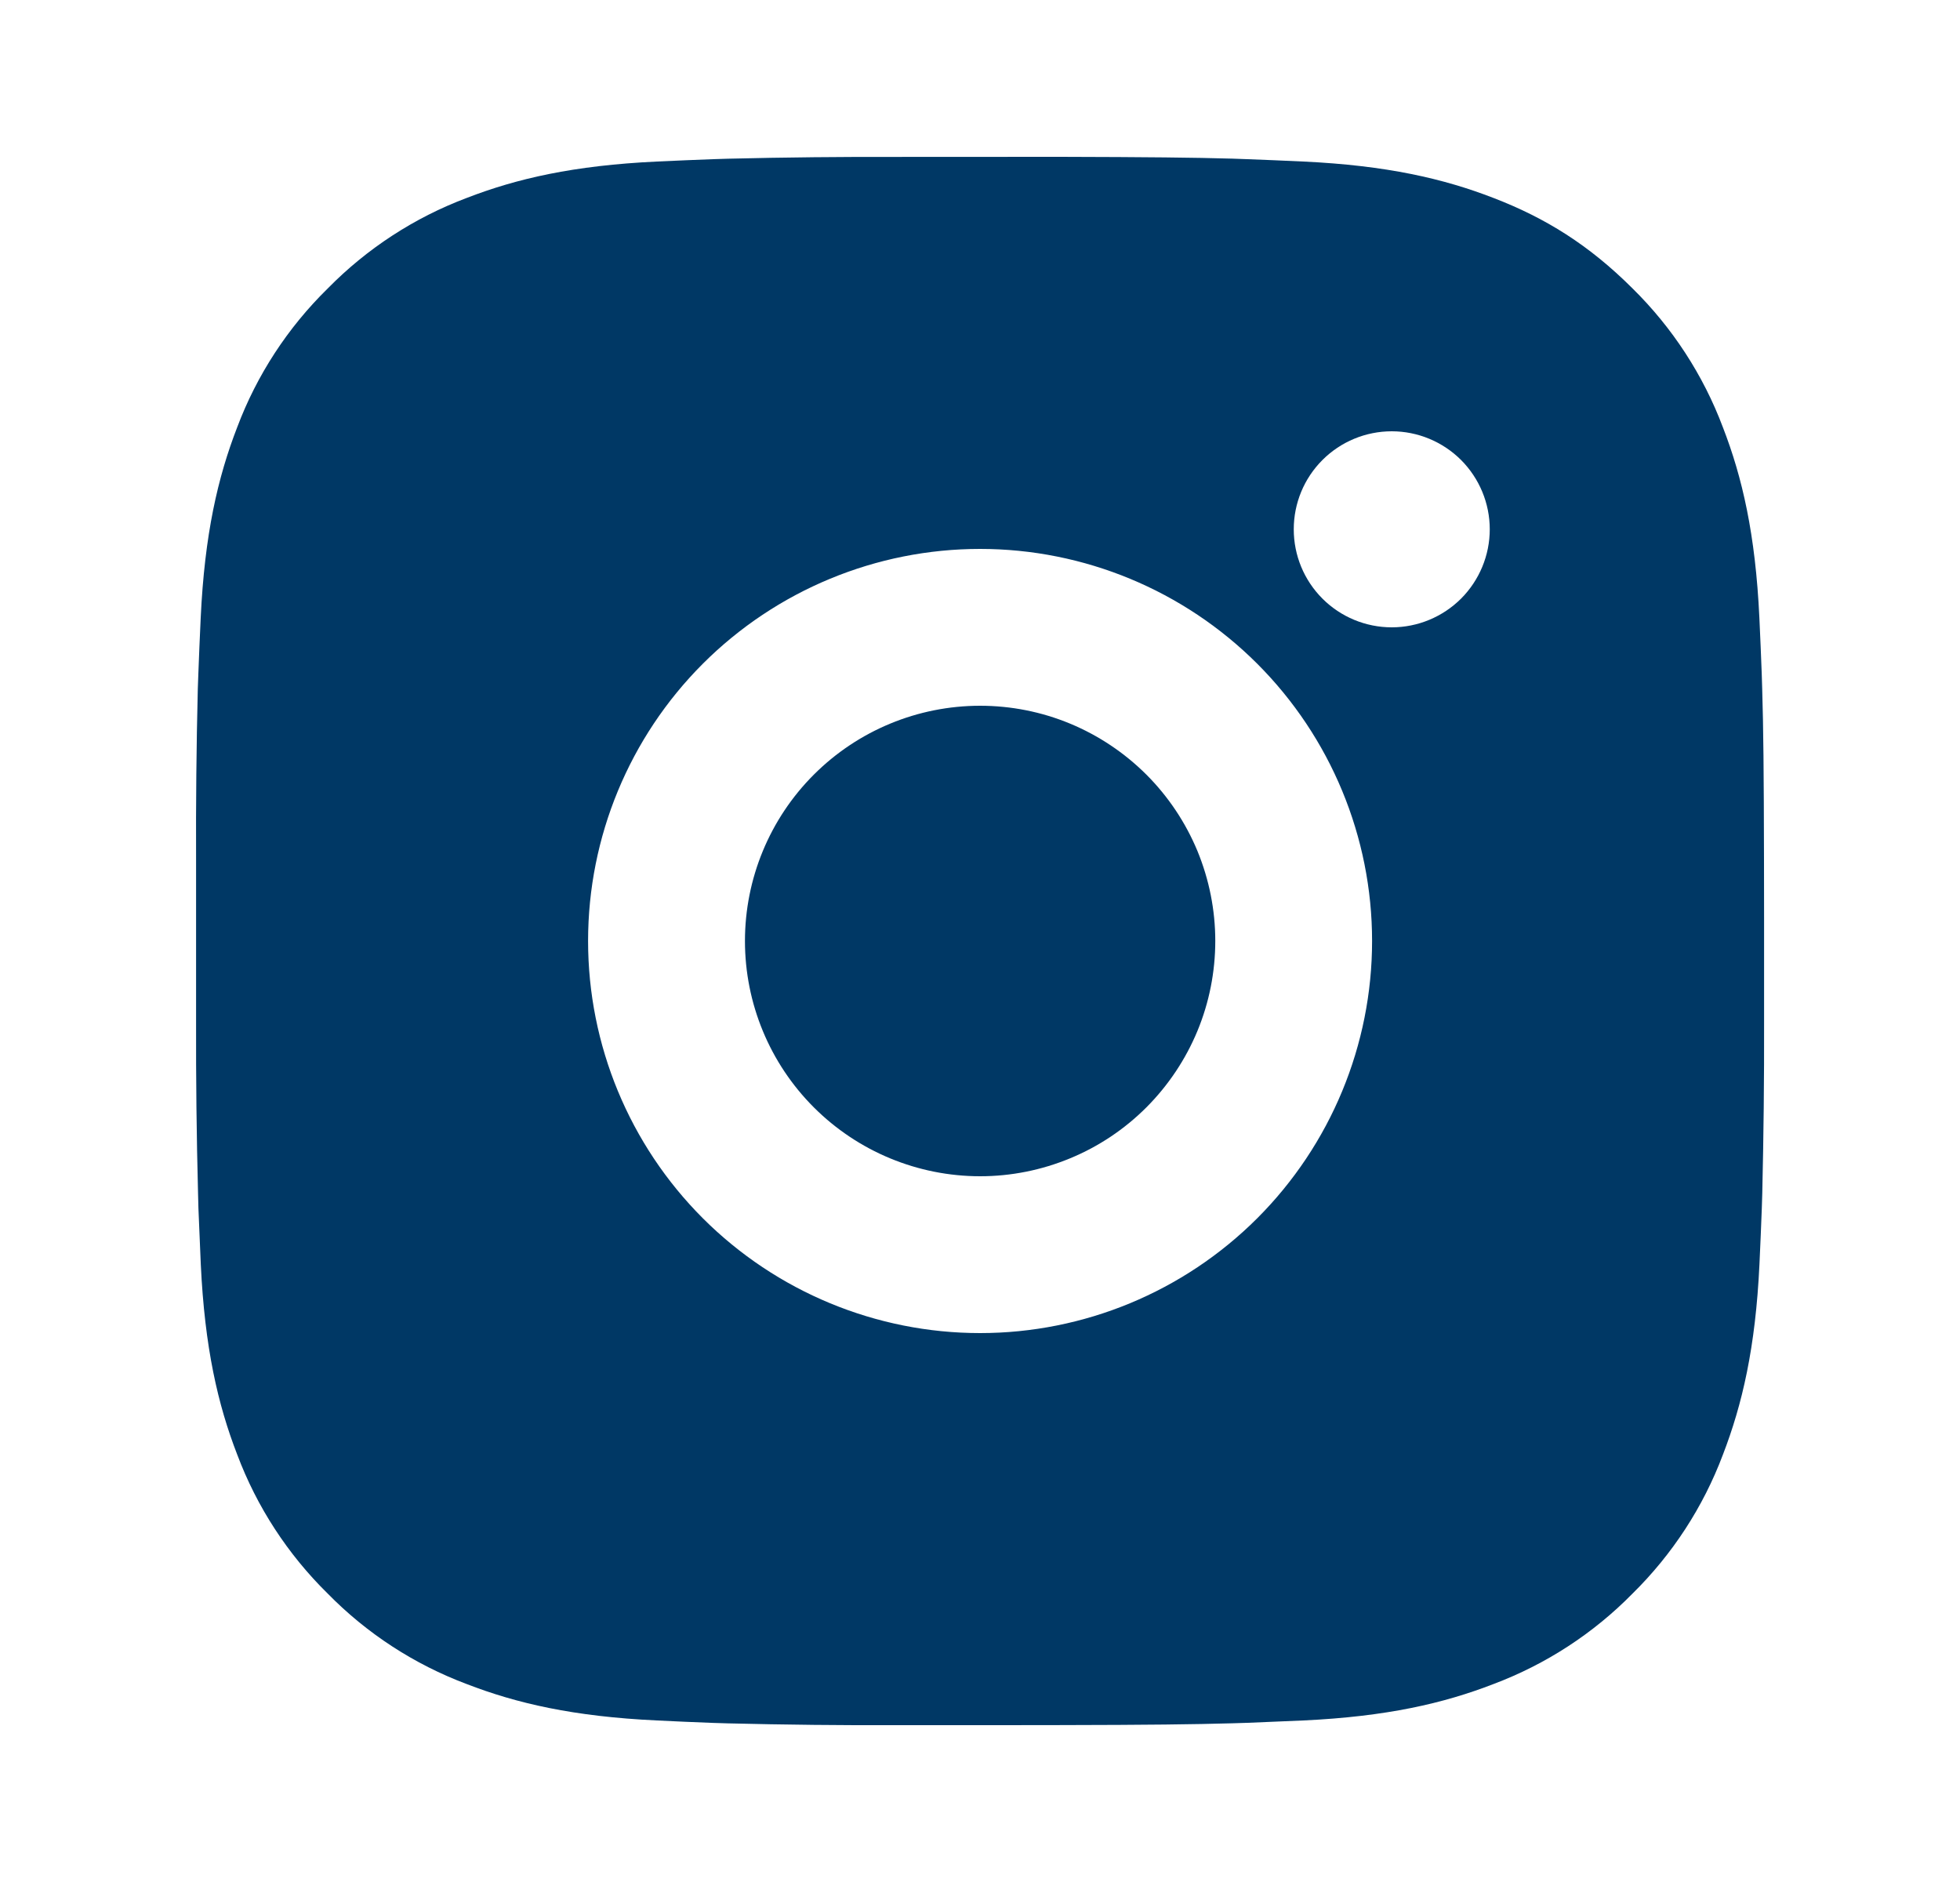 <?xml version="1.0" encoding="UTF-8"?> <svg xmlns="http://www.w3.org/2000/svg" width="25" height="24" viewBox="0 0 25 24" fill="none"><path d="M13.529 2C14.654 2.003 15.225 2.009 15.718 2.023L15.912 2.03C16.136 2.038 16.357 2.048 16.624 2.06C17.688 2.11 18.414 2.278 19.051 2.525C19.711 2.779 20.267 3.123 20.823 3.678C21.331 4.178 21.725 4.782 21.976 5.45C22.223 6.087 22.391 6.813 22.441 7.878C22.453 8.144 22.463 8.365 22.471 8.59L22.477 8.784C22.492 9.276 22.498 9.847 22.5 10.972L22.501 11.718V13.028C22.503 13.757 22.495 14.487 22.478 15.216L22.472 15.41C22.464 15.635 22.454 15.856 22.442 16.122C22.392 17.187 22.222 17.912 21.976 18.55C21.725 19.218 21.331 19.822 20.823 20.322C20.323 20.831 19.718 21.224 19.051 21.475C18.414 21.722 17.688 21.89 16.624 21.94L15.912 21.97L15.718 21.976C15.225 21.99 14.654 21.997 13.529 21.999L12.783 22H11.474C10.744 22.003 10.014 21.995 9.285 21.977L9.091 21.971C8.853 21.962 8.616 21.952 8.379 21.94C7.315 21.89 6.589 21.722 5.951 21.475C5.283 21.224 4.679 20.831 4.18 20.322C3.671 19.822 3.277 19.218 3.026 18.55C2.779 17.913 2.611 17.187 2.561 16.122L2.531 15.41L2.526 15.216C2.507 14.487 2.499 13.757 2.501 13.028V10.972C2.498 10.243 2.505 9.513 2.523 8.784L2.53 8.59C2.538 8.365 2.548 8.144 2.56 7.878C2.61 6.813 2.778 6.088 3.025 5.45C3.276 4.782 3.671 4.177 4.181 3.678C4.68 3.17 5.284 2.776 5.951 2.525C6.589 2.278 7.314 2.11 8.379 2.06C8.645 2.048 8.867 2.038 9.091 2.03L9.285 2.024C10.014 2.006 10.743 1.999 11.473 2.001L13.529 2ZM12.501 7C11.175 7 9.903 7.527 8.965 8.464C8.027 9.402 7.501 10.674 7.501 12C7.501 13.326 8.027 14.598 8.965 15.536C9.903 16.473 11.175 17 12.501 17C13.827 17 15.098 16.473 16.036 15.536C16.974 14.598 17.501 13.326 17.501 12C17.501 10.674 16.974 9.402 16.036 8.464C15.098 7.527 13.827 7 12.501 7ZM12.501 9C12.895 9 13.285 9.077 13.649 9.228C14.013 9.379 14.343 9.6 14.622 9.878C14.901 10.157 15.122 10.488 15.273 10.851C15.423 11.215 15.501 11.605 15.501 11.999C15.501 12.393 15.424 12.784 15.273 13.148C15.122 13.512 14.901 13.842 14.623 14.121C14.344 14.4 14.014 14.621 13.65 14.771C13.286 14.922 12.896 15 12.502 15C11.706 15 10.943 14.684 10.38 14.121C9.818 13.559 9.502 12.796 9.502 12C9.502 11.204 9.818 10.441 10.38 9.879C10.943 9.316 11.706 9 12.502 9M17.752 5.5C17.42 5.5 17.102 5.632 16.868 5.866C16.633 6.101 16.502 6.418 16.502 6.75C16.502 7.082 16.633 7.399 16.868 7.634C17.102 7.868 17.42 8 17.752 8C18.083 8 18.401 7.868 18.636 7.634C18.87 7.399 19.002 7.082 19.002 6.75C19.002 6.418 18.87 6.101 18.636 5.866C18.401 5.632 18.083 5.5 17.752 5.5Z" fill="#003865"></path></svg> 